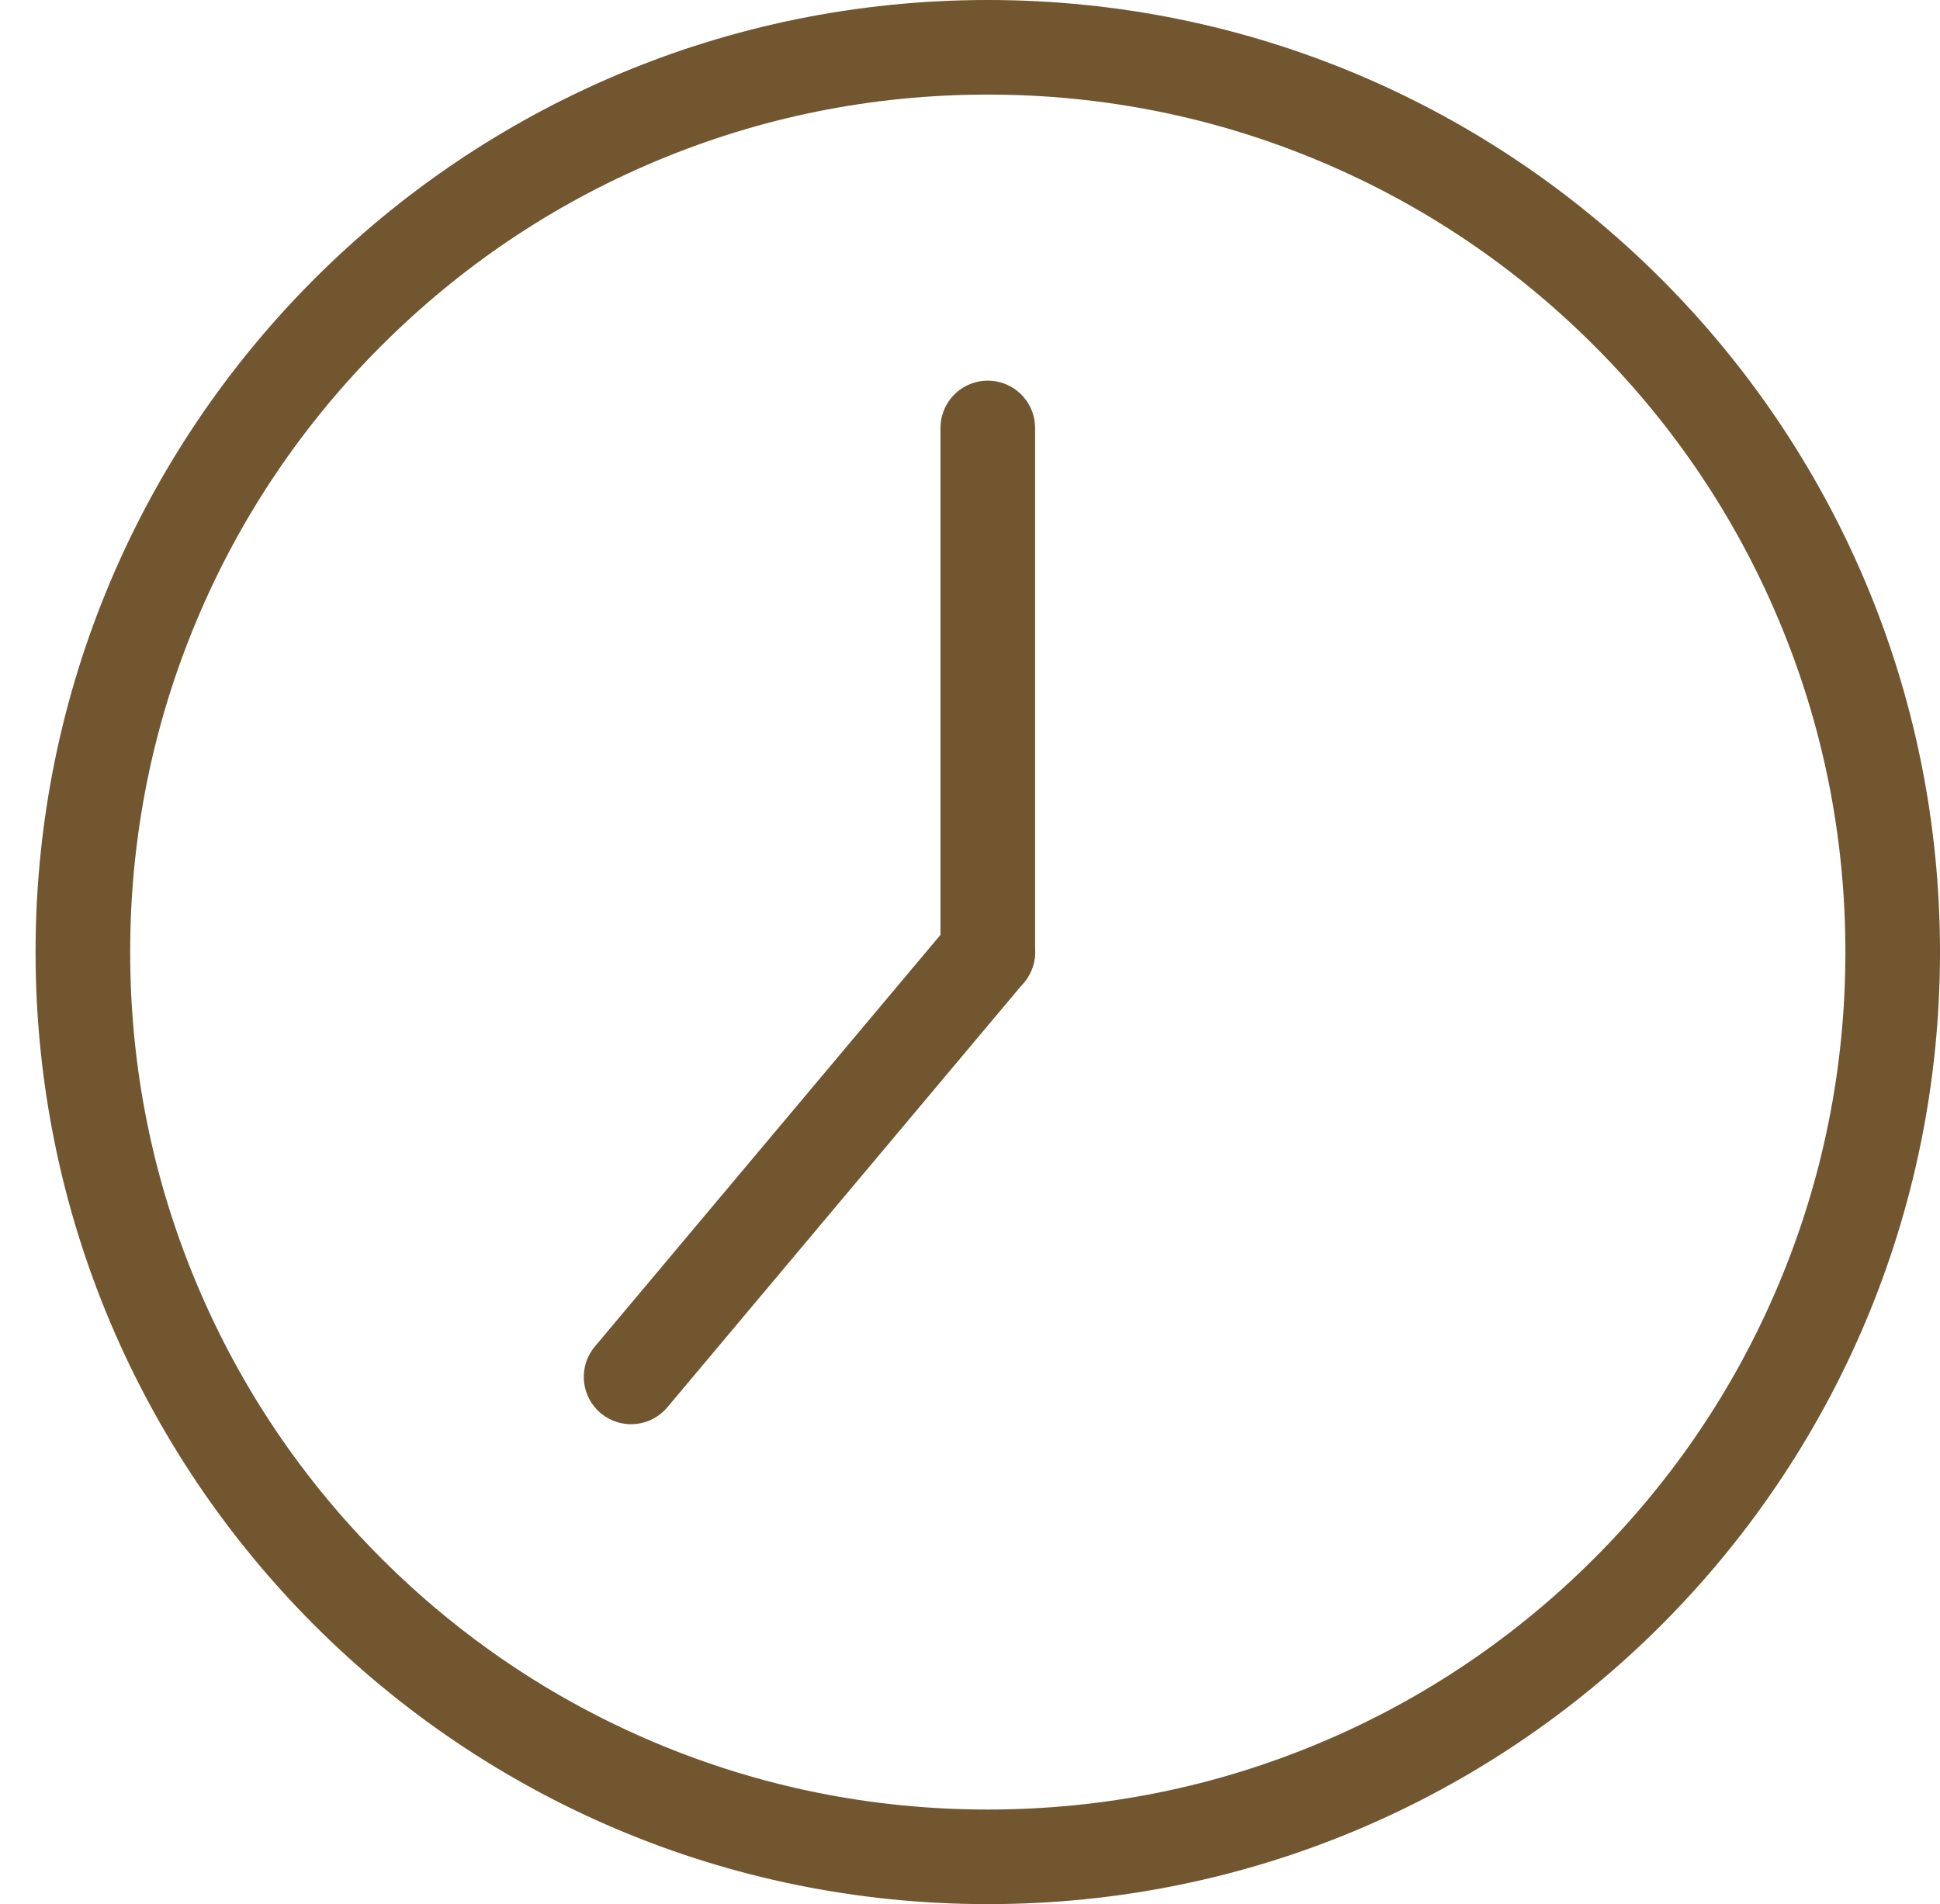 <svg xmlns="http://www.w3.org/2000/svg" id="Ur" viewBox="0 0 512.68 503.28"><defs><style> .cls-1 { fill: none; stroke: #715630; stroke-linecap: round; stroke-miterlimit: 10; stroke-width: 25px; } .cls-2 { fill: #715630; } </style></defs><path class="cls-2" d="M261.04,25c30.61,0,60.29,5.99,88.21,17.8,26.99,11.41,51.23,27.76,72.05,48.58,20.82,20.82,37.17,45.06,48.58,72.05,11.81,27.93,17.8,57.6,17.8,88.21s-5.99,60.29-17.8,88.21c-11.41,26.98-27.76,51.23-48.58,72.05s-45.06,37.17-72.05,48.58c-27.93,11.81-57.6,17.8-88.21,17.8s-60.29-5.99-88.21-17.8c-26.99-11.41-51.23-27.76-72.05-48.58-20.82-20.82-37.17-45.06-48.58-72.05-11.81-27.93-17.8-57.6-17.8-88.21s5.99-60.29,17.8-88.21c11.41-26.98,27.76-51.23,48.58-72.05,20.82-20.82,45.06-37.17,72.05-48.58,27.93-11.81,57.6-17.8,88.21-17.8M261.04,0C122.06,0,9.4,112.66,9.4,251.64s112.66,251.64,251.64,251.64,251.64-112.66,251.64-251.64S400.02,0,261.04,0h0Z"></path><line class="cls-1" x1="261.04" y1="251.64" x2="261.04" y2="113.11"></line><line class="cls-1" x1="166.78" y1="363.93" x2="261.04" y2="251.64"></line></svg>